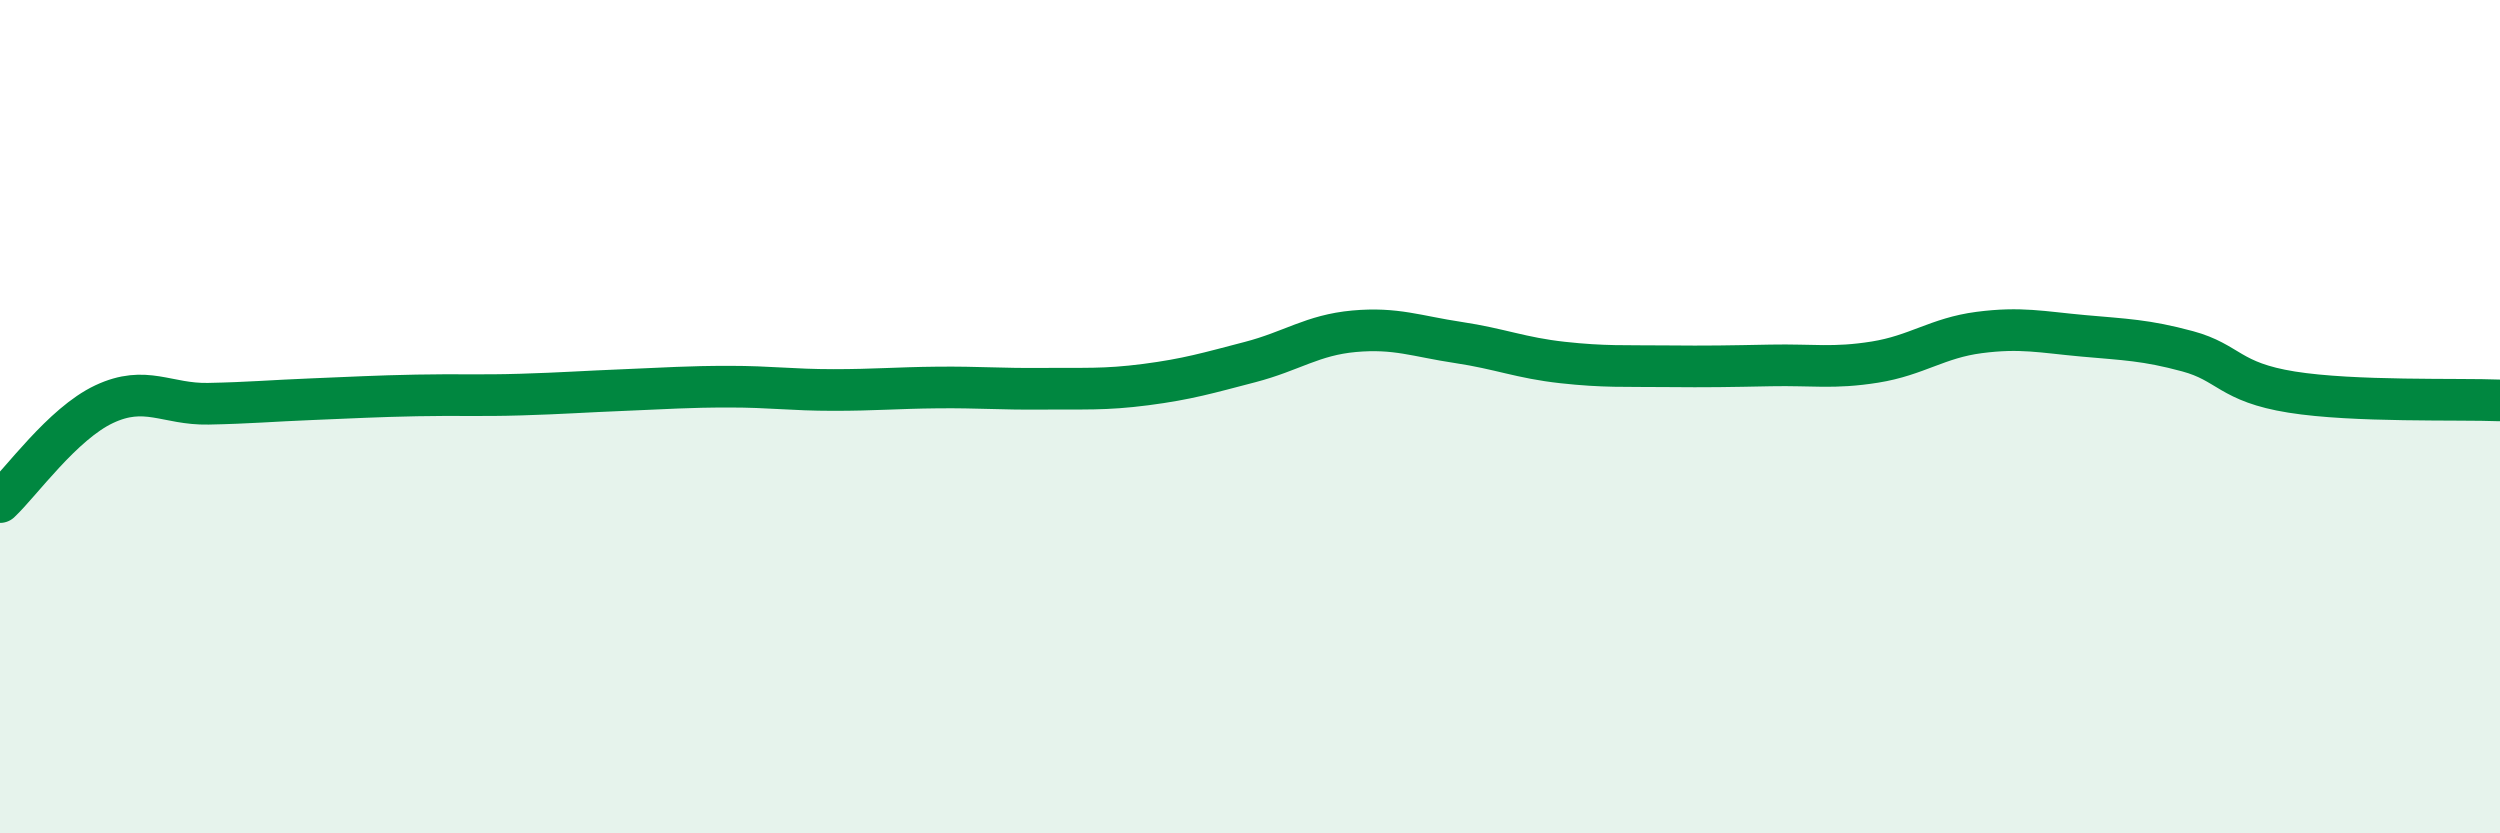 
    <svg width="60" height="20" viewBox="0 0 60 20" xmlns="http://www.w3.org/2000/svg">
      <path
        d="M 0,12.05 C 0.5,11.58 1.5,10.17 2.5,9.7 C 3.5,9.23 4,9.71 5,9.69 C 6,9.67 6.5,9.62 7.5,9.58 C 8.5,9.54 9,9.51 10,9.49 C 11,9.47 11.5,9.5 12.5,9.47 C 13.5,9.44 14,9.4 15,9.36 C 16,9.32 16.5,9.28 17.5,9.28 C 18.5,9.28 19,9.36 20,9.36 C 21,9.36 21.5,9.31 22.5,9.3 C 23.5,9.29 24,9.34 25,9.33 C 26,9.32 26.5,9.36 27.5,9.23 C 28.5,9.1 29,8.95 30,8.69 C 31,8.43 31.5,8.04 32.5,7.95 C 33.5,7.86 34,8.07 35,8.22 C 36,8.37 36.5,8.59 37.5,8.7 C 38.5,8.81 39,8.78 40,8.79 C 41,8.8 41.5,8.79 42.5,8.77 C 43.5,8.75 44,8.85 45,8.69 C 46,8.53 46.5,8.11 47.5,7.98 C 48.5,7.85 49,7.97 50,8.06 C 51,8.15 51.5,8.16 52.5,8.43 C 53.5,8.7 53.5,9.17 55,9.41 C 56.5,9.65 59,9.57 60,9.61L60 20L0 20Z"
        fill="#008740"
        opacity="0.1"
        stroke-linecap="round"
        stroke-linejoin="round"
      />
      <path
        d="M 0,12.05 C 0.5,11.58 1.5,10.17 2.5,9.7 C 3.5,9.23 4,9.71 5,9.69 C 6,9.67 6.5,9.62 7.5,9.58 C 8.5,9.54 9,9.51 10,9.49 C 11,9.47 11.5,9.5 12.5,9.47 C 13.5,9.44 14,9.4 15,9.36 C 16,9.32 16.5,9.28 17.5,9.28 C 18.5,9.28 19,9.36 20,9.36 C 21,9.36 21.5,9.31 22.5,9.3 C 23.5,9.29 24,9.34 25,9.33 C 26,9.32 26.5,9.36 27.5,9.23 C 28.5,9.1 29,8.95 30,8.69 C 31,8.43 31.5,8.04 32.5,7.95 C 33.5,7.86 34,8.07 35,8.22 C 36,8.37 36.5,8.59 37.5,8.7 C 38.5,8.81 39,8.78 40,8.79 C 41,8.8 41.5,8.79 42.5,8.77 C 43.5,8.75 44,8.85 45,8.69 C 46,8.53 46.5,8.11 47.5,7.98 C 48.5,7.85 49,7.97 50,8.06 C 51,8.15 51.5,8.16 52.5,8.43 C 53.5,8.7 53.5,9.17 55,9.41 C 56.5,9.65 59,9.57 60,9.61"
        stroke="#008740"
        stroke-width="1"
        fill="none"
        stroke-linecap="round"
        stroke-linejoin="round"
      />
    </svg>
  